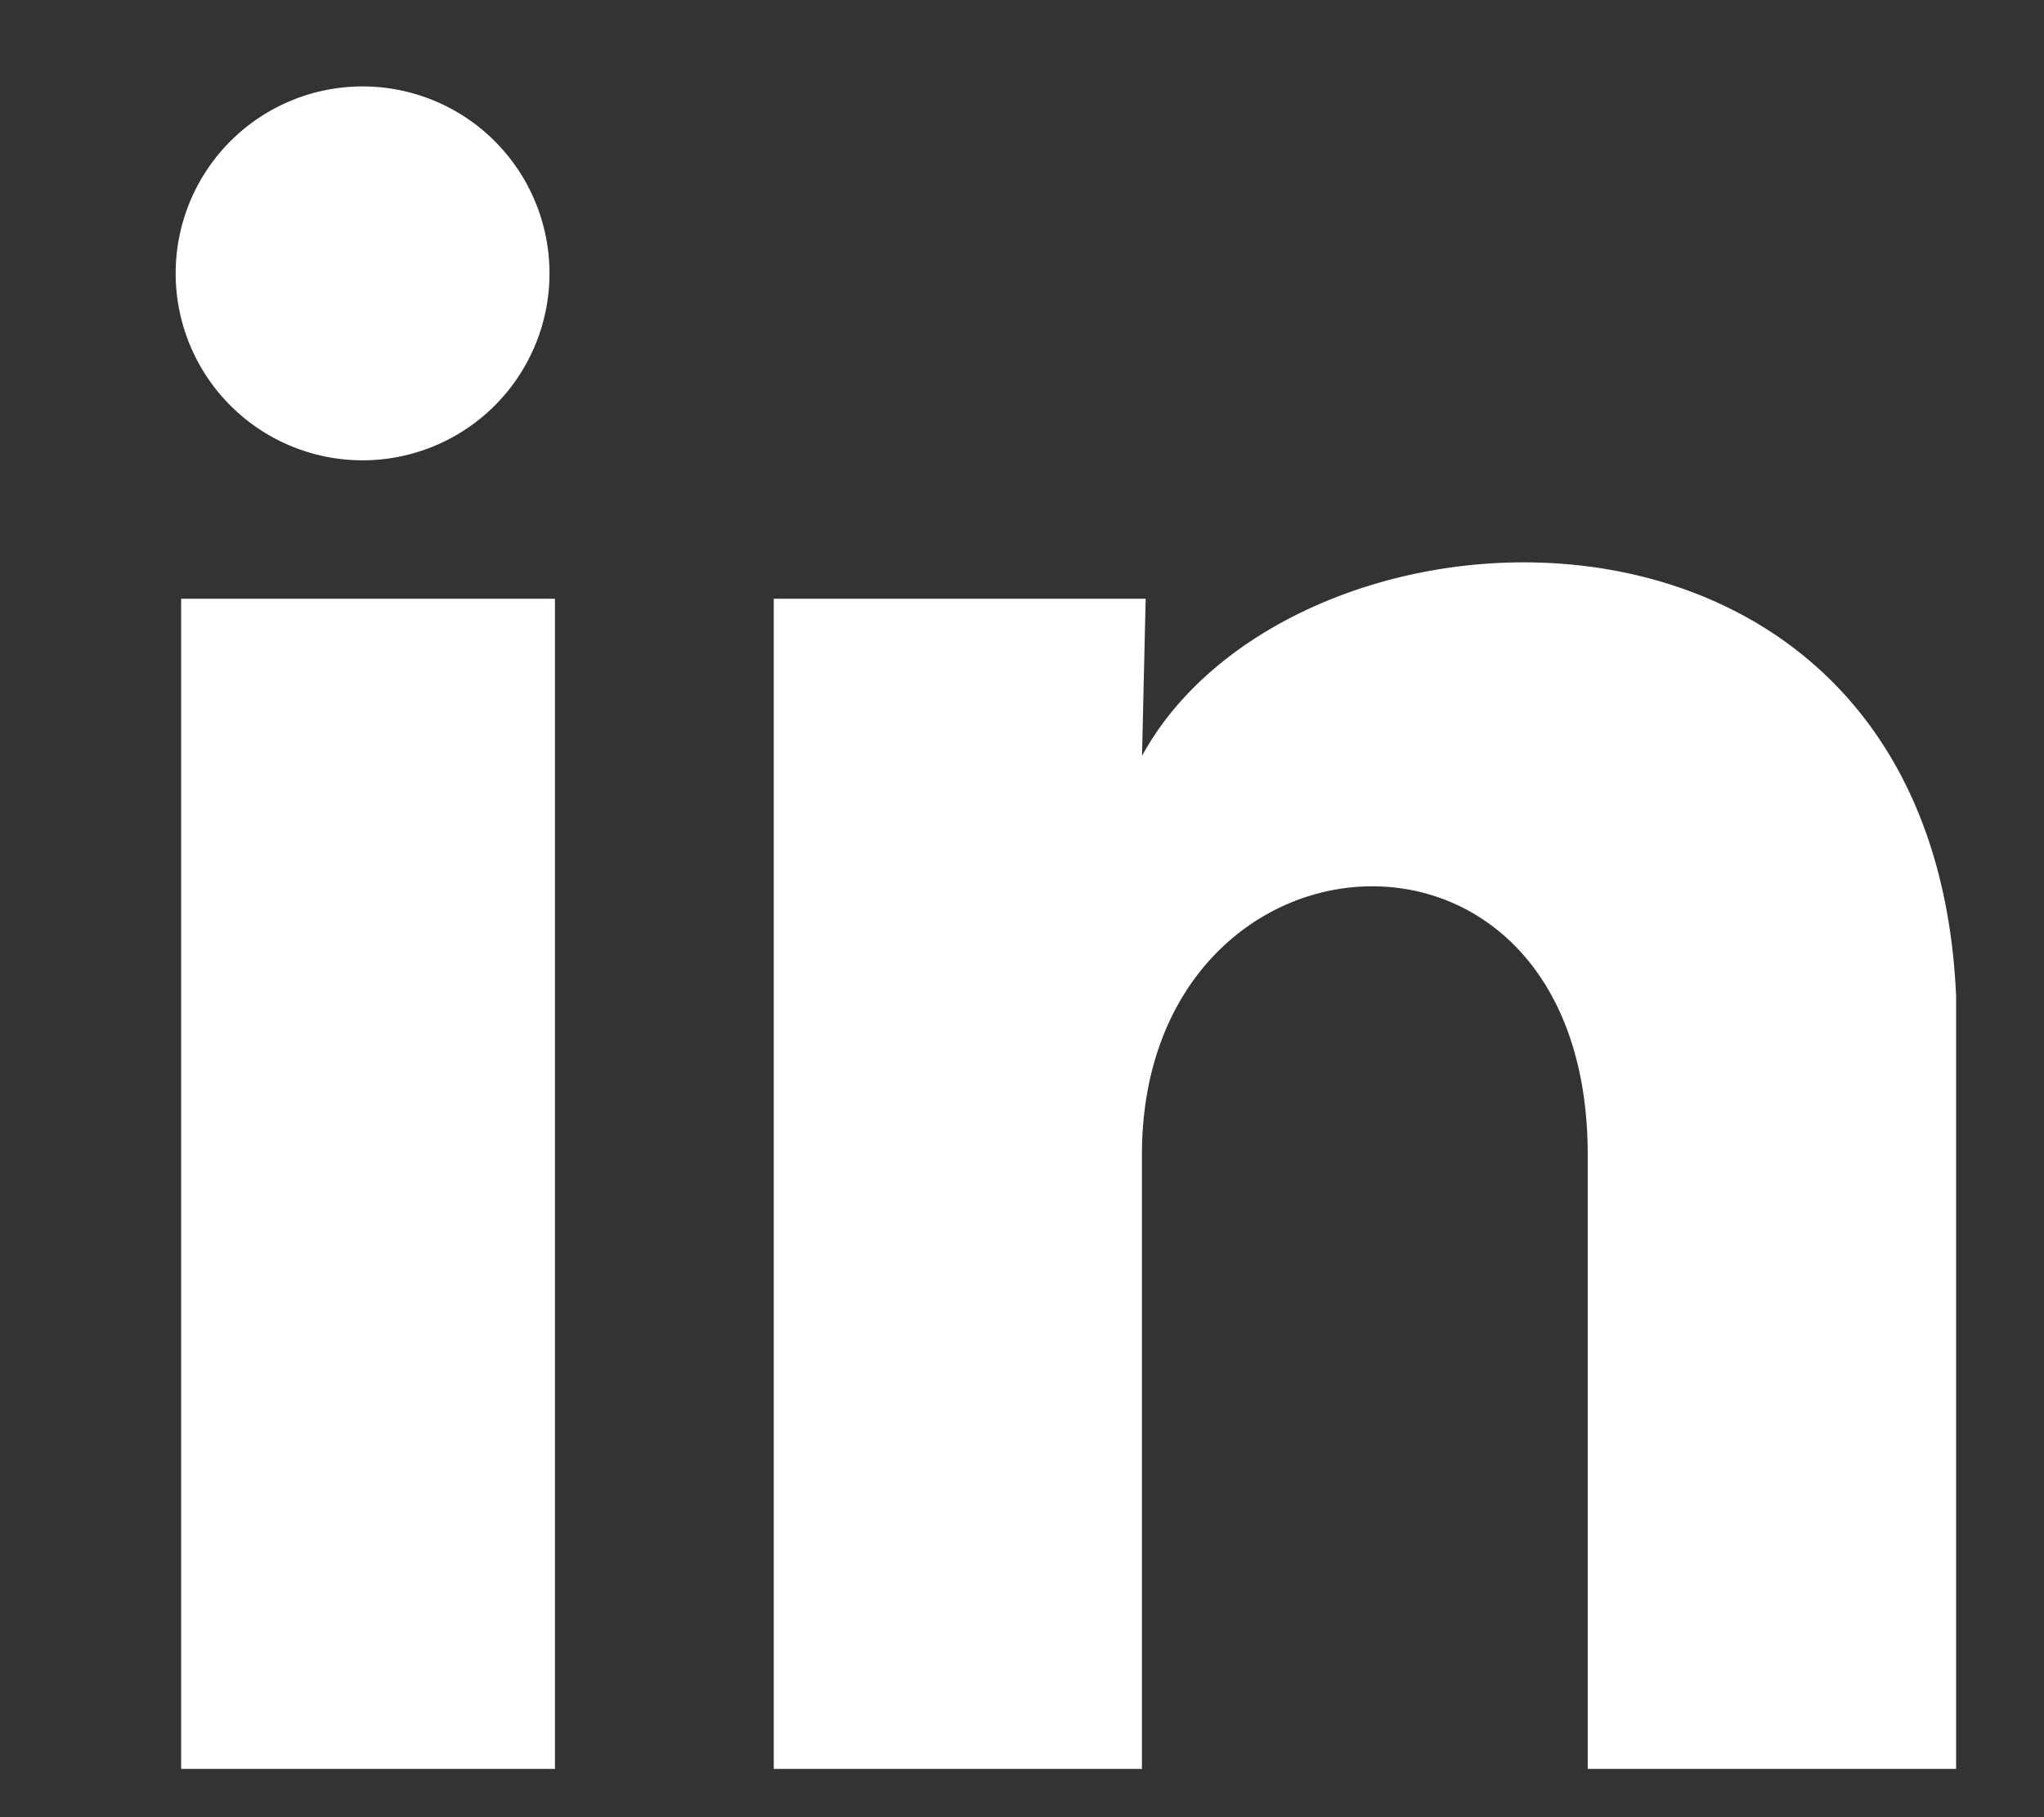 <svg xmlns="http://www.w3.org/2000/svg" width="18" height="16" fill="none"><rect width="100%" height="100%" fill="#333333" stroke="none"/><g clip-path="url(#a)"><path fill="#fff" d="M4.839 2.408a1.646 1.646 0 1 1-3.292-.002 1.646 1.646 0 0 1 3.292.002Zm.05 2.864H1.595v10.304h3.292V5.272Zm5.2 0H6.814v10.304h3.242v-5.407c0-3.012 3.926-3.292 3.926 0v5.407h3.25V9.049c0-5.077-5.81-4.888-7.175-2.394l.032-1.383Z"/></g><defs><clipPath id="a"><path fill="#fff" d="M.766.761h16.46v14.814H.766z"/></clipPath></defs></svg>